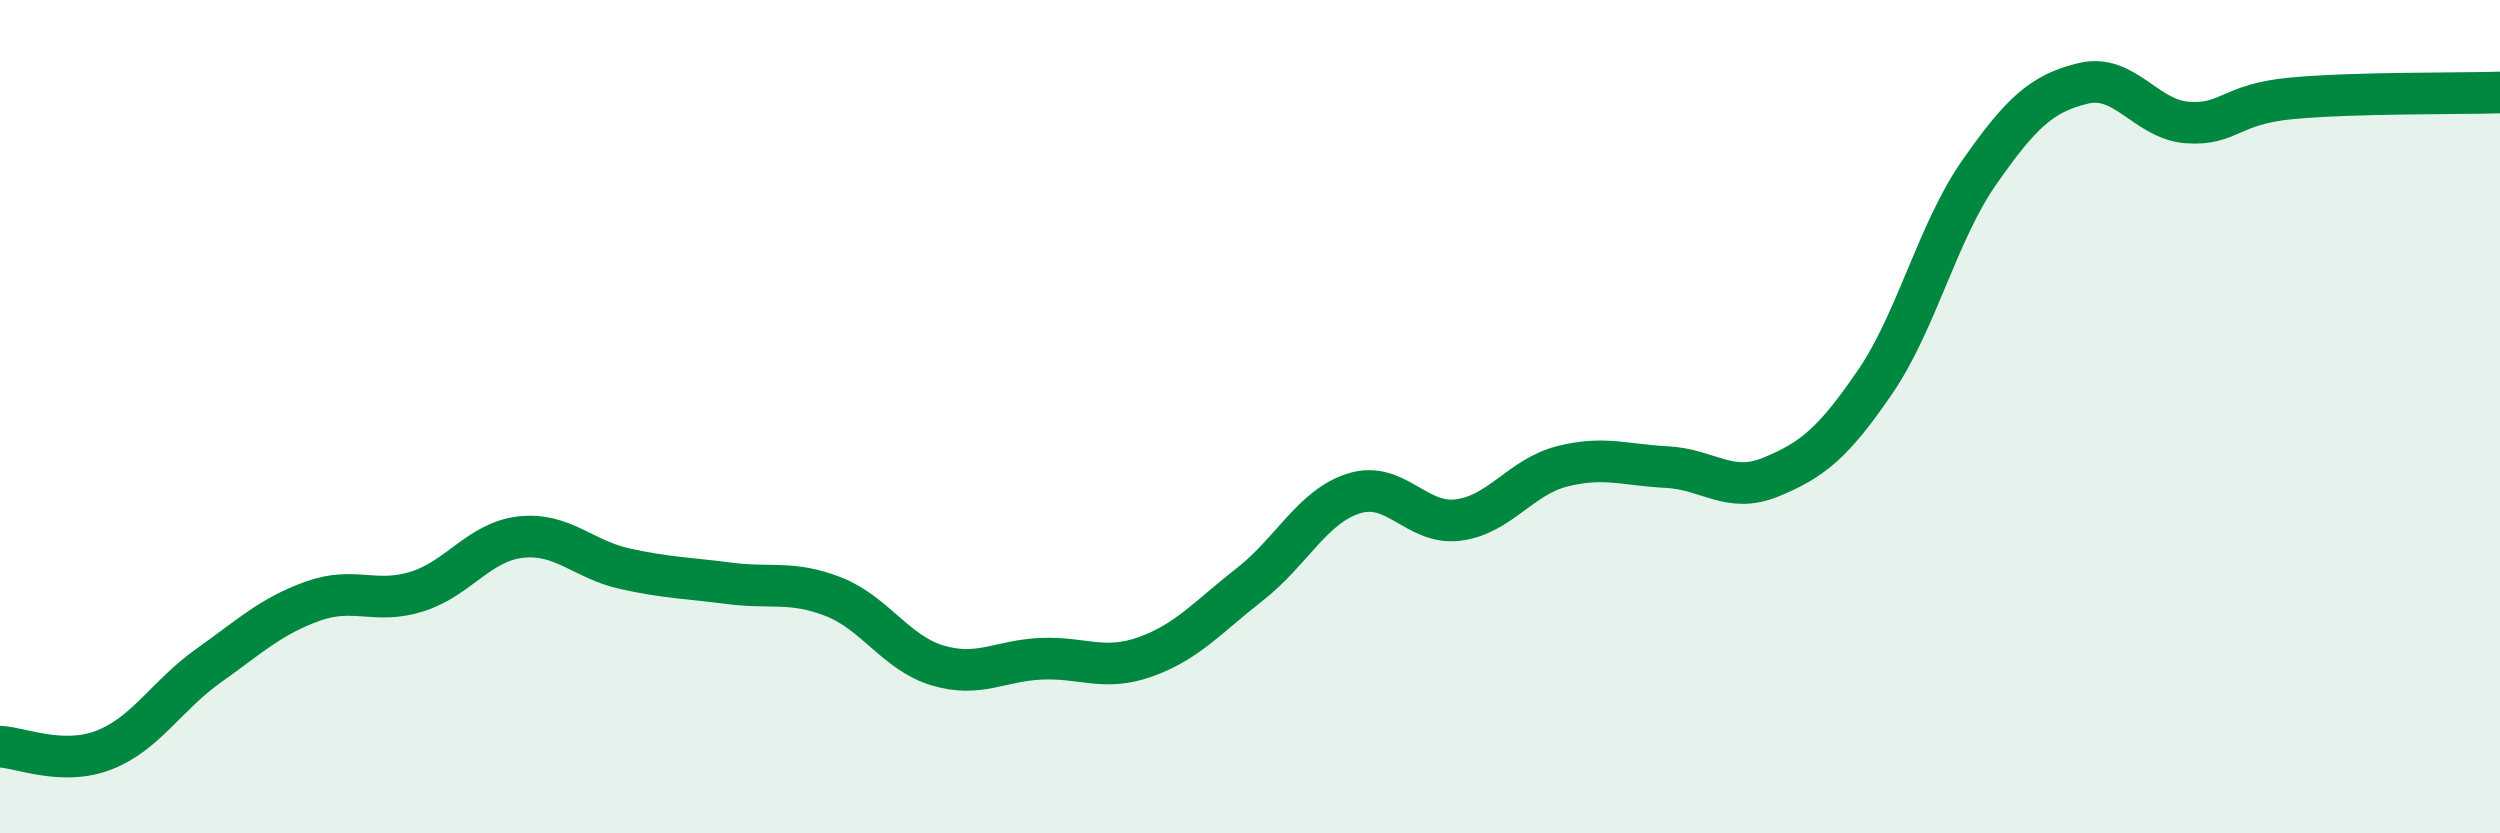 
    <svg width="60" height="20" viewBox="0 0 60 20" xmlns="http://www.w3.org/2000/svg">
      <path
        d="M 0,17.92 C 0.5,17.94 1.5,18.39 2.5,18 C 3.5,17.61 4,16.69 5,15.98 C 6,15.27 6.5,14.79 7.5,14.43 C 8.5,14.07 9,14.51 10,14.2 C 11,13.89 11.5,13 12.5,12.89 C 13.5,12.78 14,13.43 15,13.65 C 16,13.87 16.5,13.87 17.5,14 C 18.5,14.13 19,13.93 20,14.32 C 21,14.71 21.5,15.67 22.5,15.97 C 23.5,16.27 24,15.85 25,15.81 C 26,15.77 26.5,16.12 27.5,15.76 C 28.5,15.4 29,14.8 30,14.02 C 31,13.24 31.5,12.15 32.5,11.84 C 33.5,11.53 34,12.61 35,12.48 C 36,12.35 36.5,11.44 37.5,11.19 C 38.5,10.94 39,11.16 40,11.21 C 41,11.26 41.5,11.86 42.5,11.45 C 43.5,11.04 44,10.63 45,9.17 C 46,7.71 46.5,5.57 47.5,4.14 C 48.5,2.71 49,2.24 50,2 C 51,1.76 51.5,2.87 52.5,2.94 C 53.5,3.01 53.5,2.5 55,2.36 C 56.5,2.22 59,2.25 60,2.22L60 20L0 20Z"
        fill="#008740"
        opacity="0.1"
        stroke-linecap="round"
        stroke-linejoin="round"
      />
      <path
        d="M 0,17.92 C 0.5,17.94 1.5,18.39 2.5,18 C 3.5,17.61 4,16.69 5,15.98 C 6,15.27 6.5,14.79 7.5,14.43 C 8.5,14.07 9,14.51 10,14.2 C 11,13.89 11.5,13 12.5,12.89 C 13.5,12.78 14,13.43 15,13.65 C 16,13.87 16.5,13.87 17.5,14 C 18.5,14.13 19,13.93 20,14.32 C 21,14.71 21.5,15.67 22.5,15.97 C 23.5,16.27 24,15.85 25,15.81 C 26,15.77 26.5,16.12 27.5,15.76 C 28.5,15.4 29,14.8 30,14.02 C 31,13.24 31.5,12.15 32.5,11.84 C 33.5,11.53 34,12.61 35,12.48 C 36,12.35 36.5,11.44 37.5,11.19 C 38.5,10.94 39,11.16 40,11.21 C 41,11.26 41.5,11.86 42.5,11.45 C 43.5,11.04 44,10.63 45,9.17 C 46,7.71 46.5,5.57 47.5,4.14 C 48.5,2.71 49,2.24 50,2 C 51,1.76 51.5,2.87 52.5,2.94 C 53.5,3.01 53.5,2.5 55,2.36 C 56.5,2.22 59,2.25 60,2.22"
        stroke="#008740"
        stroke-width="1"
        fill="none"
        stroke-linecap="round"
        stroke-linejoin="round"
      />
    </svg>
  
